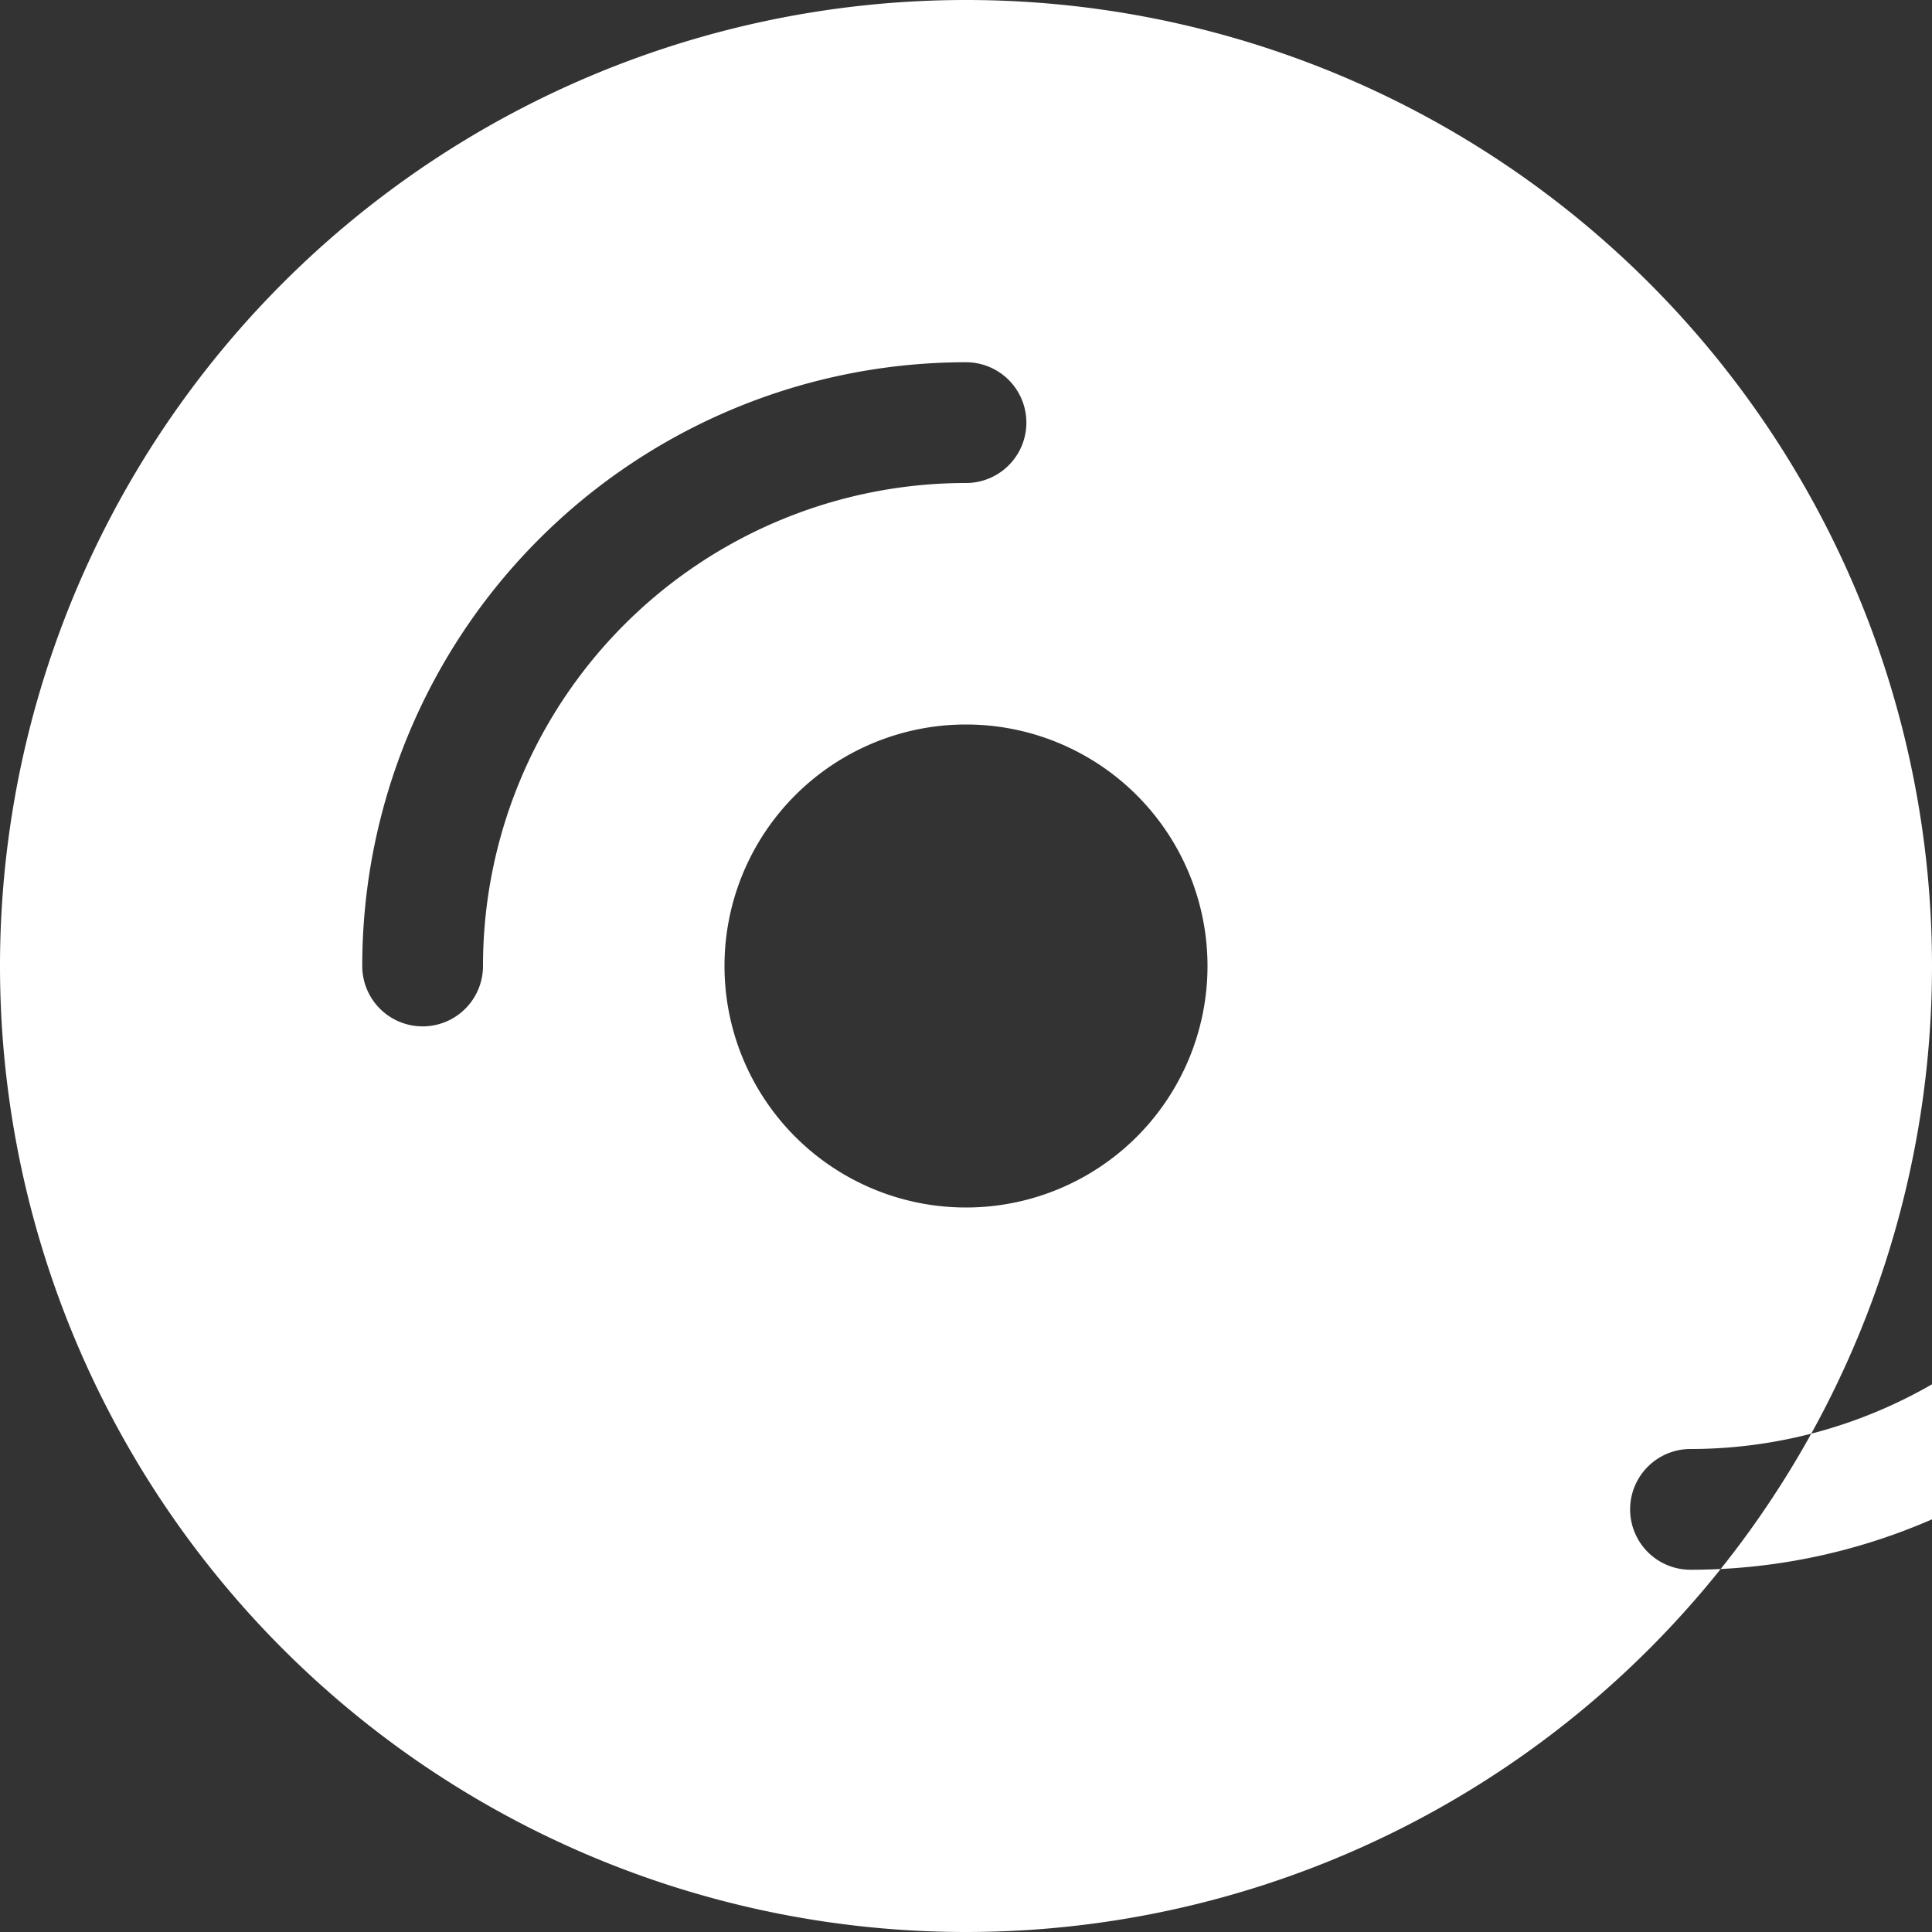 <svg width="16" height="16" xmlns="http://www.w3.org/2000/svg" class="bi bi-disc-fill">

 <rect width="100%" height="100%" fill="#333333" stroke="none"/>

 <g>
  <title>background</title>
  <rect fill="none" id="canvas_background" height="402" width="582" y="-1" x="-1"/>
 </g>
 <g>
  <title>Layer 1</title>
  <path fill="#ffffff" id="svg_1" d="m16,8a8,8 0 1 1 -16,0a8,8 0 0 1 16,0zm-6,0a2,2 0 1 0 -4,0a2,2 0 0 0 4,0zm-6,0a4,4 0 0 1 4,-4a0.5,0.5 0 0 0 0,-1a5,5 0 0 0 -5,5a0.5,0.5 0 0 0 1,0zm15,0a0.5,0.5 0 1 0 -1,0a4,4 0 0 1 -4,4a0.5,0.5 0 0 0 0,1a5,5 0 0 0 5,-5z"/>
 </g>
</svg>